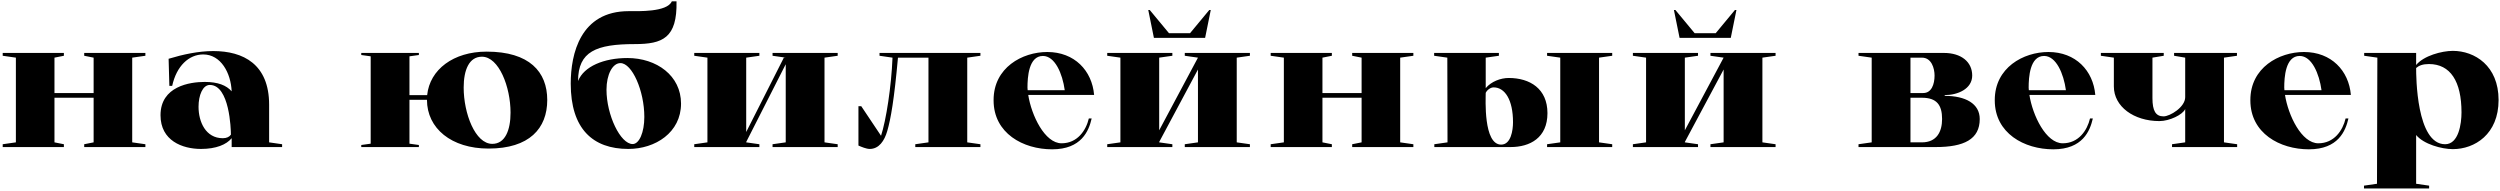 <?xml version="1.0" encoding="UTF-8"?> <svg xmlns="http://www.w3.org/2000/svg" width="850" height="65" viewBox="0 0 850 65" fill="none"><path d="M28.632 18.96V18H49.432V18.96L44.952 19.6V48.4L49.432 49.04V50H28.632V49.04L31.832 48.4V33.232H18.52V48.4L21.72 49.04V50H0.92V49.04L5.4 48.4V19.6L0.92 18.96V18H21.72V18.96L18.52 19.6V31.632H31.832V19.6L28.632 18.96ZM78.767 50V46.992C76.975 49.168 73.455 50.64 68.335 50.64C61.999 50.64 54.575 47.824 54.575 39.184C54.575 29.328 64.559 27.856 69.615 27.856C74.095 27.856 76.975 29.008 78.767 31.056C78.511 24.848 75.119 18.512 69.103 18.512C64.239 18.512 60.015 22.416 58.543 29.2H57.583L57.327 19.984C62.191 18.512 67.503 17.36 72.495 17.36C82.735 17.36 91.503 21.84 91.503 35.6V48.4L95.919 49.04V50H78.767ZM78.511 45.776C78.511 43.92 78.063 28.88 71.343 28.88C68.911 28.88 67.503 32.4 67.503 36.304C67.503 41.424 69.935 46.992 75.759 46.992C77.039 46.992 77.999 46.544 78.511 45.776ZM166.097 50.512C153.488 50.512 145.168 43.664 145.168 33.936H139.216V48.848L142.417 49.296V50H122.832V49.296L126.032 48.848V19.152L122.832 18.704V18H142.417V18.704L139.216 19.152V32.336H145.233C146.128 23.632 154.193 17.552 165.457 17.552C179.985 17.552 186.064 24.4 186.064 34C186.064 43.664 179.985 50.512 166.097 50.512ZM163.856 19.28C159.505 19.28 157.648 23.76 157.648 29.776C157.648 38.544 161.553 48.912 167.376 48.912C171.729 48.912 173.584 44.304 173.584 38.288C173.584 29.52 169.617 19.28 163.856 19.28ZM215.808 14.992C202.752 14.992 196.544 17.488 196.544 27.536C198.528 22.544 205.376 19.728 213.312 19.728C223.296 19.728 231.552 25.744 231.552 35.216C231.552 45.072 222.784 50.64 213.632 50.64C201.536 50.64 194.048 43.792 194.048 28.432C194.048 18.32 197.312 3.792 213.76 3.792C216.96 3.792 226.816 4.176 228.416 0.464H230.016C230.272 12.944 225.28 14.992 215.808 14.992ZM206.208 30.48C206.208 39.12 210.944 48.976 215.104 48.976C217.344 48.976 219.072 45.008 219.072 39.76C219.072 30.864 214.912 21.456 210.944 21.456C208.256 21.456 206.208 25.36 206.208 30.48ZM267.149 48.4V21.84L253.709 48.272V48.4L258.189 49.04V50H236.045V49.04L240.525 48.4V19.6L236.045 18.96V18H258.189V18.96L253.709 19.6V44.88L266.509 19.6H267.149L262.669 18.96V18H284.813V18.96L280.333 19.6V48.4L284.813 49.04V50H262.669V49.04L267.149 48.4ZM328.862 19.6V48.4L333.342 49.04V50H311.198V49.04L315.678 48.4V19.6H305.31C304.03 33.744 302.878 40.4 301.662 44.56C300.702 47.888 298.846 50.64 295.71 50.64C294.558 50.64 292.894 49.936 291.87 49.488V36.112H292.83L299.55 46.16C301.278 40.912 303.07 29.392 303.454 19.6L299.038 18.96V18H333.342V18.96L328.862 19.6ZM371.998 32.272H349.598C350.686 39.248 355.23 48.72 360.926 48.72C366.302 48.72 369.246 44.368 370.206 40.272H371.166C370.206 44.496 367.71 50.768 357.726 50.768C347.87 50.768 337.822 45.328 337.822 34.128V34C337.822 22.992 347.55 17.68 356.062 17.68C365.342 17.68 371.294 24.016 371.998 32.272ZM349.406 30.672H362.014C361.246 25.04 358.686 19.024 354.59 19.024C349.726 19.024 349.342 26.32 349.342 29.776L349.406 30.672ZM397.45 11.28H404.618L411.146 3.408H411.658L409.738 12.88H392.33L390.41 3.408H390.922L397.45 11.28ZM407.306 48.4V23.632L394.122 48.272V48.4L398.602 49.04V50H376.458V49.04L380.938 48.4V19.6L376.458 18.96V18H398.602V18.96L394.122 19.6V44.304L407.306 19.6L402.826 18.96V18H424.97V18.96L420.49 19.6V48.4L424.97 49.04V50H402.826V49.04L407.306 48.4ZM459.744 18.96V18H480.544V18.96L476.064 19.6V48.4L480.544 49.04V50H459.744V49.04L462.944 48.4V33.232H449.632V48.4L452.832 49.04V50H432.032V49.04L436.512 48.4V19.6L432.032 18.96V18H452.832V18.96L449.632 19.6V31.632H462.944V19.6L459.744 18.96ZM509.624 18.96L505.144 19.6V29.968C507 27.728 510.2 26.512 512.952 26.512C520.184 26.512 526.136 30.16 526.136 38.48C526.136 46.864 520.184 50 513.592 50H487.672V49.04L492.152 48.4L492.088 19.6L487.608 18.96V18H509.624V18.96ZM543.672 48.4L548.152 49.04V50H526.008V49.04L530.488 48.4V19.6L526.008 18.96V18H548.152V18.96L543.672 19.6V48.4ZM505.144 31.568C505.144 33.552 504.312 49.168 510.392 49.168C513.72 49.168 514.424 44.304 514.424 41.552C514.424 33.936 511.672 29.712 507.832 29.712C506.744 29.712 505.592 30.608 505.144 31.568ZM576.175 11.28H583.343L589.871 3.408H590.383L588.463 12.88H571.055L569.135 3.408H569.647L576.175 11.28ZM586.031 48.4V23.632L572.847 48.272V48.4L577.327 49.04V50H555.183V49.04L559.663 48.4V19.6L555.183 18.96V18H577.327V18.96L572.847 19.6V44.304L586.031 19.6L581.551 18.96V18H603.695V18.96L599.215 19.6V48.4L603.695 49.04V50H581.551V49.04L586.031 48.4ZM658.135 50H631.895V49.04L636.375 48.4V19.6L631.895 18.96V18H660.951C666.775 18 670.551 21.008 670.551 25.68C670.551 30.224 665.623 32.336 661.207 32.336V32.592C668.247 32.592 673.111 35.216 673.111 40.464C673.111 47.376 667.735 50 658.135 50ZM649.559 19.6V31.632H653.911C656.727 31.632 657.751 28.624 657.751 25.68C657.751 23.248 656.727 19.6 653.463 19.6H649.559ZM649.559 33.232V48.4H653.463C658.455 48.4 660.311 44.816 660.311 40.464C660.311 35.664 658.455 33.232 653.463 33.232H649.559ZM712.398 32.272H689.998C691.086 39.248 695.63 48.72 701.326 48.72C706.702 48.72 709.646 44.368 710.606 40.272H711.566C710.606 44.496 708.11 50.768 698.126 50.768C688.27 50.768 678.222 45.328 678.222 34.128V34C678.222 22.992 687.95 17.68 696.462 17.68C705.742 17.68 711.694 24.016 712.398 32.272ZM689.806 30.672H702.414C701.646 25.04 699.086 19.024 694.99 19.024C690.126 19.024 689.742 26.32 689.742 29.776L689.806 30.672ZM731.831 19.6V33.36C731.831 37.648 732.919 39.568 735.607 39.568C737.783 39.568 742.967 36.432 742.967 33.04V19.6L739.191 18.96V18H760.567V18.96L756.151 19.6V48.4L760.631 49.04V50H738.487V49.04L742.967 48.4V37.072C742.135 38.992 737.655 41.168 734.199 41.168C725.495 41.168 718.711 36.24 718.711 29.392V19.6L714.295 18.96V18H735.671V18.96L731.831 19.6ZM799.299 32.272H776.899C777.987 39.248 782.531 48.72 788.227 48.72C793.603 48.72 796.547 44.368 797.507 40.272H798.467C797.507 44.496 795.011 50.768 785.027 50.768C775.171 50.768 765.123 45.328 765.123 34.128V34C765.123 22.992 774.851 17.68 783.363 17.68C792.643 17.68 798.595 24.016 799.299 32.272ZM776.707 30.672H789.315C788.547 25.04 785.987 19.024 781.891 19.024C777.027 19.024 776.643 26.32 776.643 29.776L776.707 30.672ZM808.302 19.6L803.822 18.96V18H821.486V22.096C824.046 18.96 830.19 17.296 833.966 17.296C841.39 17.296 849.518 22.352 849.518 34C849.518 45.648 841.39 50.704 833.966 50.704C830.19 50.704 824.046 49.04 821.486 45.904V62.48L825.902 63.12V64.08H808.174L808.302 19.6ZM821.486 23.12C821.486 25.872 821.55 49.04 831.342 49.04C835.95 49.04 836.91 42.064 836.91 38.224C836.91 27.664 833.134 21.776 825.838 21.776C823.726 21.776 822.446 22.288 821.486 23.12ZM808.174 62.48V64.08H803.758V63.12L808.174 62.48Z" fill="black"></path></svg> 
